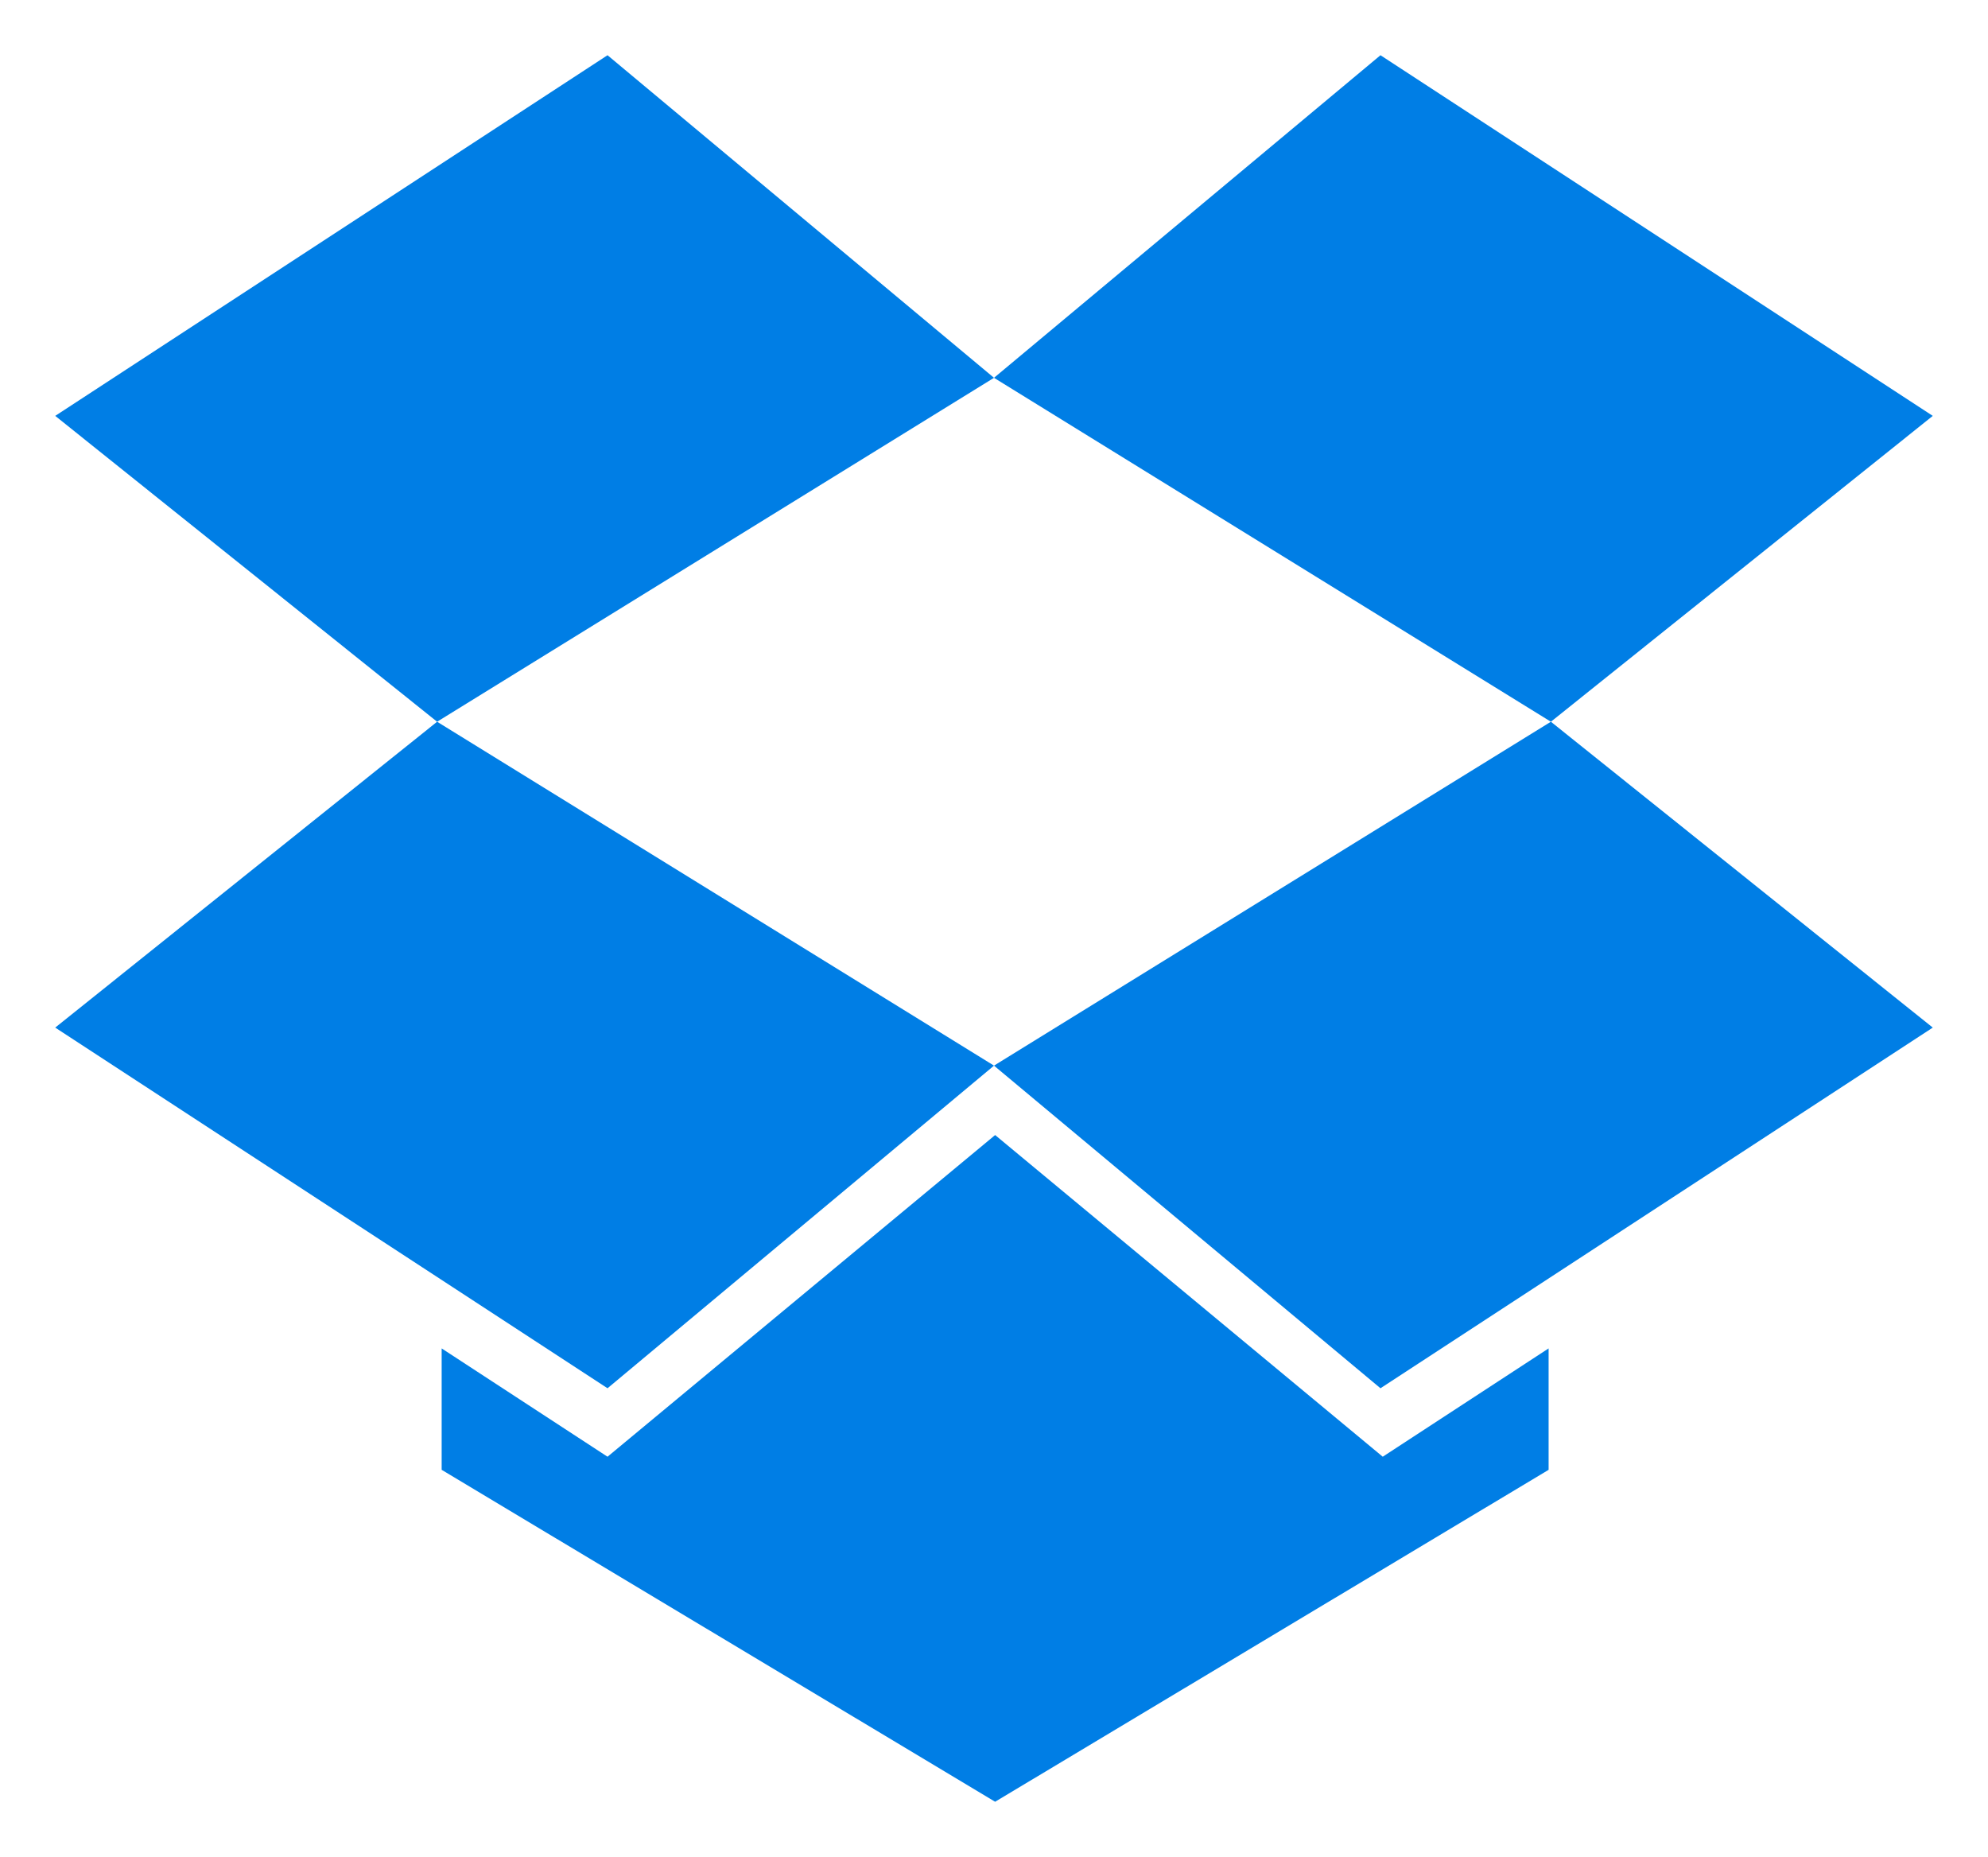 <svg xmlns="http://www.w3.org/2000/svg" width="900" height="840.59"><g fill="#007ee5"><path d="M275.037 24.999L25 188.255l172.886 138.448L450 171.023zM25 465.16l250.037 163.256L450 482.374l-252.114-155.67zM450 482.374l174.963 146.042L875 465.16 702.114 326.703z"/><path d="M875 188.255L624.963 24.999 450 171.024l252.114 155.68zM450.513 513.797l-175.476 145.61-75.09-49.028v54.959L450.513 815.59 701.08 665.338v-54.96l-75.09 49.029z"/></g></svg>